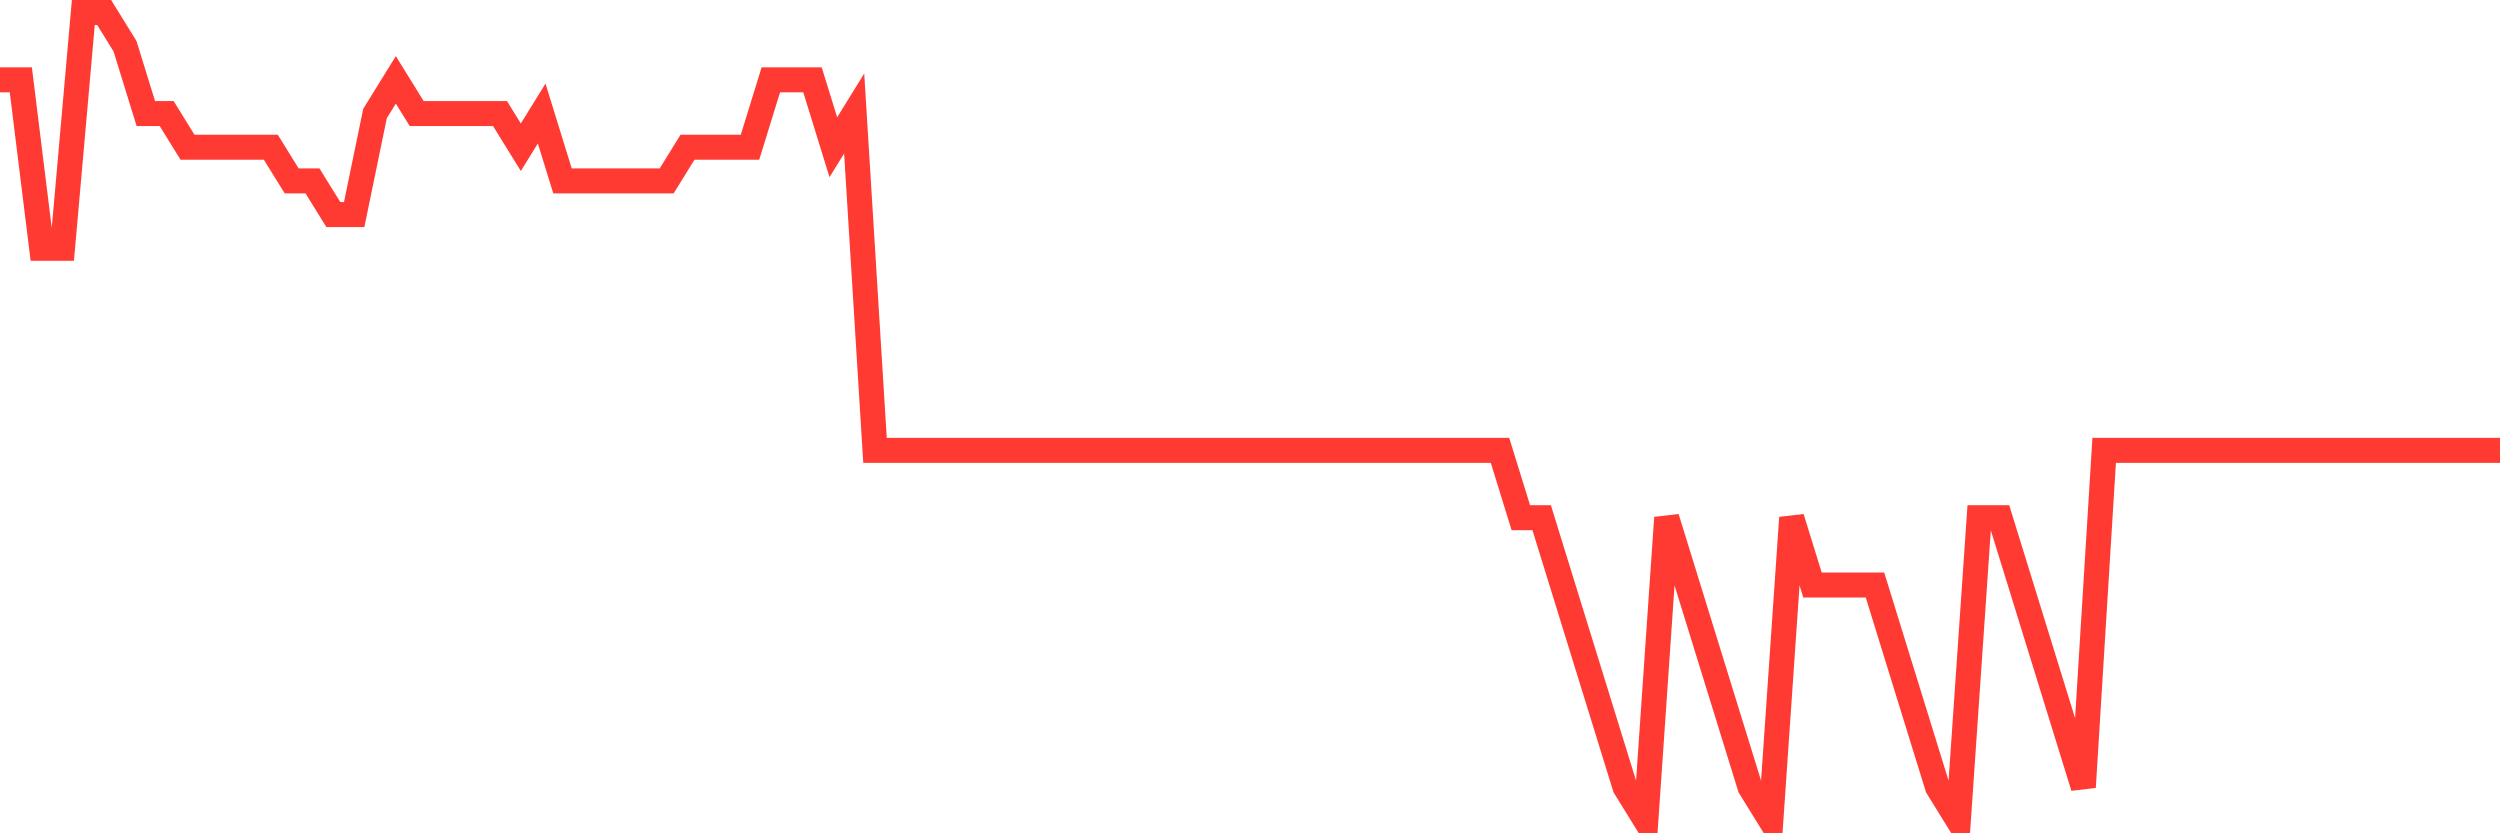 <svg
  xmlns="http://www.w3.org/2000/svg"
  xmlns:xlink="http://www.w3.org/1999/xlink"
  width="120"
  height="40"
  viewBox="0 0 120 40"
  preserveAspectRatio="none"
>
  <polyline
    points="0,3.833 1,3.833 2,11.917 3,11.917 4,0.6 5,0.6 6,2.217 7,5.45 8,5.45 9,7.067 10,7.067 11,7.067 12,7.067 13,7.067 14,8.683 15,8.683 16,10.3 17,10.3 18,5.45 19,3.833 20,5.45 21,5.45 22,5.45 23,5.45 24,5.45 25,7.067 26,5.45 27,8.683 28,8.683 29,8.683 30,8.683 31,8.683 32,8.683 33,7.067 34,7.067 35,7.067 36,7.067 37,3.833 38,3.833 39,3.833 40,7.067 41,5.45 42,21.617 43,21.617 44,21.617 45,21.617 46,21.617 47,21.617 48,21.617 49,21.617 50,21.617 51,21.617 52,21.617 53,21.617 54,21.617 55,21.617 56,21.617 57,21.617 58,21.617 59,21.617 60,21.617 61,21.617 62,21.617 63,21.617 64,21.617 65,21.617 66,21.617 67,21.617 68,21.617 69,21.617 70,21.617 71,21.617 72,21.617 73,24.85 74,24.85 75,28.083 76,31.317 77,34.55 78,37.783 79,39.4 80,24.85 81,28.083 82,31.317 83,34.55 84,37.783 85,39.4 86,24.85 87,28.083 88,28.083 89,28.083 90,28.083 91,31.317 92,34.55 93,37.783 94,39.4 95,24.85 96,24.85 97,28.083 98,31.317 99,34.55 100,37.783 101,21.617 102,21.617 103,21.617 104,21.617 105,21.617 106,21.617 107,21.617 108,21.617 109,21.617 110,21.617 111,21.617 112,21.617 113,21.617 114,21.617 115,21.617 116,21.617 117,21.617 118,21.617 119,21.617 120,21.617"
    fill="none"
    stroke="#ff3a33"
    stroke-width="1.2"
  >
  </polyline>
</svg>